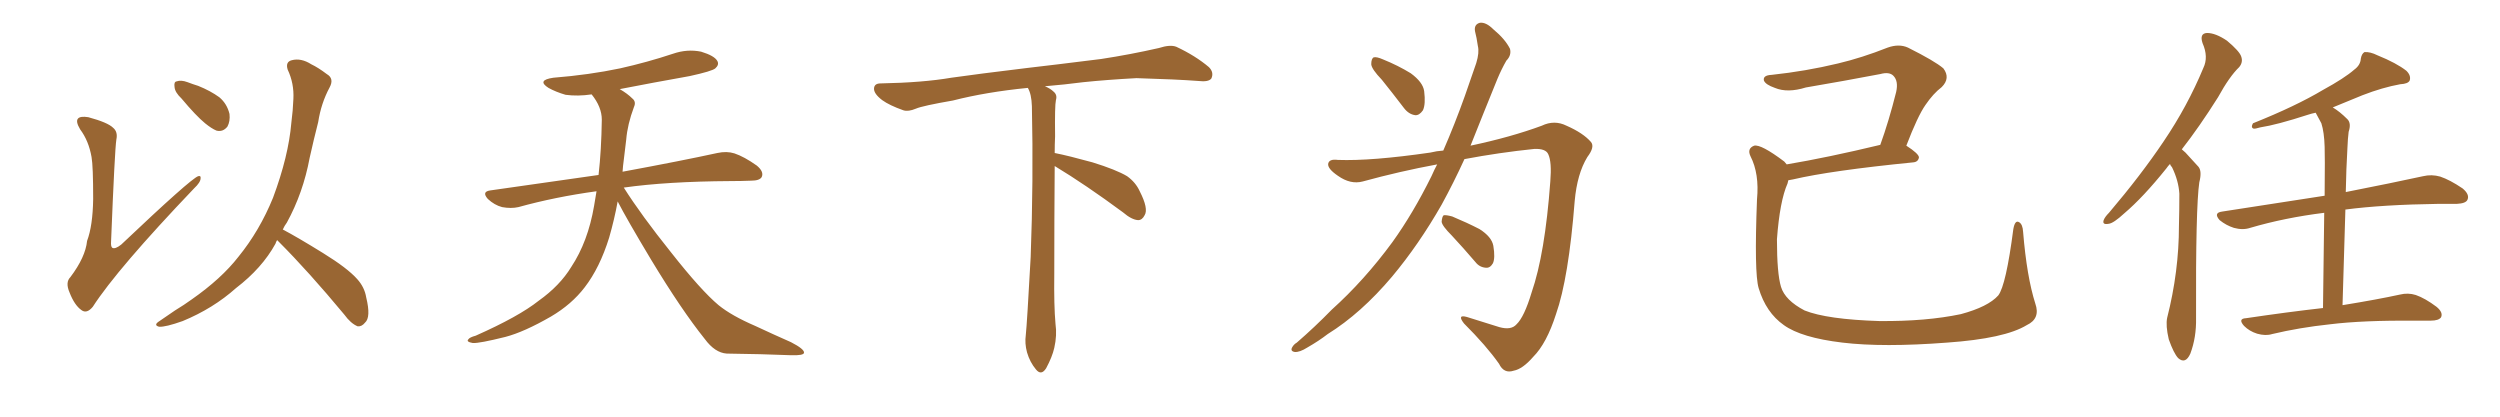 <svg xmlns="http://www.w3.org/2000/svg" xmlns:xlink="http://www.w3.org/1999/xlink" width="900" height="150"><path fill="#996633" padding="10" d="M32.96 56.54L32.96 56.54Q31.93 50.68 28.86 46.58L28.86 46.58Q27.10 43.65 28.13 42.63L28.13 42.63Q29.00 41.75 31.79 42.19L31.79 42.19Q38.82 44.09 40.72 46.00L40.72 46.00Q42.48 47.46 41.89 50.24L41.89 50.24Q41.31 53.91 39.99 86.87L39.99 86.87Q39.84 88.77 40.43 89.21L40.43 89.21Q41.46 89.79 43.65 88.04L43.65 88.04Q68.70 64.31 71.34 63.43L71.34 63.43Q72.36 63.13 72.22 64.16L72.22 64.16Q72.22 65.63 69.87 67.82L69.87 67.82Q42.19 96.83 33.40 110.45L33.40 110.45Q31.20 113.09 29.30 111.62L29.30 111.62Q26.81 109.86 25.05 105.32L25.05 105.32Q23.44 101.66 25.34 99.76L25.34 99.76Q30.76 92.58 31.35 86.72L31.35 86.72Q33.40 81.30 33.54 71.63L33.54 71.63Q33.54 59.77 32.96 56.54ZM65.33 35.45L65.33 35.45Q62.99 33.25 62.84 31.35L62.84 31.35Q62.55 29.44 63.57 29.30L63.57 29.30Q65.19 28.71 67.53 29.59L67.53 29.59Q69.43 30.32 71.34 30.91L71.34 30.91Q75.73 32.67 78.96 35.01L78.96 35.01Q81.74 37.35 82.62 41.02L82.62 41.02Q82.91 43.65 81.88 45.56L81.88 45.56Q80.27 47.61 77.93 47.02L77.93 47.02Q76.17 46.29 73.83 44.38L73.83 44.38Q70.61 41.75 65.33 35.45ZM99.76 86.43L99.76 86.43L99.76 86.43Q99.32 87.16 99.17 87.74L99.17 87.74Q94.34 96.53 84.96 103.71L84.96 103.71Q76.76 111.04 65.77 115.58L65.77 115.58Q59.62 117.77 57.28 117.63L57.28 117.63Q55.08 117.04 57.42 115.58L57.42 115.58Q60.21 113.67 62.99 111.77L62.99 111.77Q66.36 109.72 68.99 107.81L68.99 107.81Q79.69 100.34 85.84 92.43L85.84 92.43Q93.46 83.06 98.29 71.19L98.29 71.19Q103.86 56.25 104.88 44.24L104.88 44.24Q105.47 39.70 105.62 35.60L105.62 35.60Q105.91 30.03 103.56 25.05L103.56 25.05Q102.69 22.27 105.03 21.68L105.03 21.68Q108.40 20.80 112.06 23.14L112.06 23.14Q114.55 24.32 117.63 26.66L117.63 26.66Q120.41 28.27 118.65 31.49L118.65 31.49Q115.58 37.21 114.55 43.95L114.55 43.95Q112.94 50.24 111.47 56.84L111.47 56.84Q109.13 69.43 103.27 80.13L103.27 80.13Q102.39 81.30 101.81 82.62L101.81 82.62Q107.08 85.40 116.31 91.11L116.31 91.11Q125.10 96.53 128.61 100.49L128.61 100.49Q131.25 103.42 131.84 107.08L131.84 107.08Q133.59 114.26 131.40 116.16L131.40 116.16Q130.22 117.63 128.76 117.48L128.76 117.48Q126.27 116.46 123.93 113.23L123.93 113.23Q111.04 97.71 100.34 87.01L100.34 87.01Q99.90 86.57 99.76 86.43ZM222.36 72.51L222.36 72.51L222.36 72.51Q221.19 78.96 219.29 85.55L219.29 85.55Q215.92 96.39 210.50 103.42L210.50 103.42Q205.81 109.57 198.34 113.96L198.34 113.96Q188.67 119.53 181.93 121.29L181.93 121.29Q172.56 123.63 170.21 123.49L170.21 123.49Q167.72 123.05 168.60 122.17L168.60 122.17Q169.04 121.44 171.24 120.85L171.24 120.85Q186.77 113.96 193.95 108.25L193.95 108.25Q201.56 102.83 205.66 96.09L205.66 96.09Q211.67 87.01 213.87 74.12L213.87 74.12Q214.31 71.48 214.75 68.85L214.75 68.85Q199.80 70.90 186.62 74.56L186.62 74.56Q183.98 75.15 180.76 74.56L180.76 74.56Q177.98 73.83 175.63 71.63L175.63 71.63Q173.29 68.99 176.51 68.55L176.51 68.55Q197.31 65.63 215.48 62.99L215.48 62.99Q216.50 54.05 216.65 43.07L216.65 43.07Q216.65 38.53 212.99 33.98L212.99 33.98Q208.01 34.72 203.61 34.13L203.61 34.13Q200.10 33.11 197.46 31.64L197.46 31.64Q193.07 28.86 199.22 27.98L199.22 27.98Q212.11 26.95 223.24 24.61L223.24 24.61Q233.06 22.41 242.29 19.34L242.29 19.34Q247.41 17.58 252.39 18.60L252.39 18.60Q257.23 20.07 258.25 21.97L258.25 21.97Q258.98 23.29 257.52 24.61L257.52 24.61Q256.35 25.63 248.29 27.39L248.29 27.39Q235.11 29.74 223.10 32.08L223.10 32.08Q225.88 33.69 227.64 35.45L227.64 35.45Q229.10 36.62 228.22 38.53L228.22 38.53Q225.88 44.82 225.44 50.24L225.44 50.24Q225 53.61 224.56 57.57L224.56 57.57Q224.27 59.62 224.12 61.82L224.12 61.82Q245.51 57.86 258.25 55.08L258.25 55.08Q261.62 54.35 264.40 55.22L264.40 55.22Q267.92 56.40 272.46 59.62L272.46 59.62Q275.10 61.82 274.22 63.72L274.22 63.72Q273.49 65.04 270.41 65.04L270.41 65.04Q266.89 65.19 262.94 65.19L262.94 65.19Q240.09 65.33 224.56 67.53L224.56 67.53Q230.86 77.49 241.55 90.82L241.55 90.82Q252.39 104.59 258.69 109.86L258.69 109.86Q263.38 113.67 271.88 117.33L271.88 117.33Q278.47 120.41 284.77 123.19L284.77 123.19Q289.60 125.68 289.45 127.00L289.45 127.00Q289.31 128.03 284.77 127.88L284.77 127.88Q274.07 127.44 261.62 127.29L261.62 127.29Q257.37 127.00 253.71 122.02L253.71 122.02Q245.36 111.62 234.38 93.46L234.38 93.46Q225.59 78.81 222.36 72.51ZM379.69 59.77L379.69 59.77L379.69 59.77Q379.54 79.98 379.54 98.58L379.54 98.58Q379.39 110.01 379.98 116.60L379.98 116.60Q380.57 120.70 379.54 125.24L379.54 125.24Q378.81 128.47 376.61 132.57L376.61 132.57Q374.85 135.35 372.95 133.01L372.95 133.01Q370.75 130.37 369.73 126.86L369.73 126.86Q368.85 123.63 369.29 120.56L369.29 120.56Q369.73 116.46 371.04 92.58L371.04 92.58Q372.07 65.04 371.48 38.23L371.48 38.23Q371.34 33.84 370.02 31.64L370.02 31.64Q355.08 33.11 343.07 36.18L343.07 36.18Q332.08 38.09 329.74 39.11L329.74 39.11Q326.95 40.28 325.20 39.70L325.20 39.70Q320.21 37.94 317.58 36.04L317.58 36.04Q314.50 33.69 314.65 31.79L314.65 31.79Q314.79 30.03 316.99 30.03L316.99 30.03Q332.23 29.74 342.48 27.98L342.48 27.98Q351.71 26.66 369.87 24.46L369.87 24.46Q378.81 23.44 396.39 21.24L396.39 21.24Q406.93 19.63 417.19 17.29L417.19 17.29Q421.29 15.97 423.49 16.85L423.49 16.85Q430.37 20.07 435.21 24.17L435.21 24.17Q437.11 26.07 436.08 28.27L436.08 28.27Q435.06 29.59 431.40 29.15L431.40 29.15Q423.63 28.56 409.13 28.13L409.13 28.13Q398.44 28.71 389.94 29.59L389.94 29.59Q383.20 30.47 376.17 31.05L376.17 31.05Q378.22 31.93 379.25 32.96L379.25 32.96Q380.71 34.13 380.13 36.04L380.13 36.04Q379.69 37.94 379.83 49.07L379.83 49.07Q379.69 52.00 379.69 55.08L379.69 55.08Q384.81 56.10 393.31 58.45L393.31 58.45Q401.81 61.08 405.76 63.43L405.76 63.43Q408.84 65.63 410.30 68.85L410.30 68.85Q413.53 75.15 412.06 77.49L412.06 77.49Q411.18 79.25 409.72 79.25L409.72 79.25Q407.37 79.10 404.30 76.46L404.30 76.46Q390.82 66.50 379.69 59.77ZM497.46 28.71L497.46 28.71Q493.80 24.90 493.65 23.14L493.65 23.14Q493.65 21.09 494.53 20.65L494.53 20.65Q495.56 20.36 497.90 21.39L497.90 21.39Q503.32 23.58 507.86 26.37L507.86 26.37Q512.26 29.59 512.70 32.81L512.70 32.81Q513.28 37.50 512.26 39.70L512.26 39.70Q510.94 41.60 509.47 41.46L509.47 41.46Q507.13 41.16 505.37 38.82L505.37 38.82Q501.12 33.25 497.46 28.71ZM519.58 54.20L519.58 54.20Q523.68 44.82 527.34 34.57L527.34 34.57Q529.54 28.13 531.45 22.71L531.45 22.71Q532.62 18.90 532.03 16.55L532.03 16.55Q531.59 13.48 531.01 11.28L531.01 11.28Q530.57 8.79 532.76 8.20L532.76 8.20Q534.96 7.91 537.60 10.55L537.60 10.55Q541.85 14.06 543.60 17.58L543.60 17.58Q544.19 19.92 542.29 21.83L542.29 21.83Q540.53 24.90 539.06 28.42L539.06 28.42Q536.72 34.13 534.08 40.72L534.08 40.72Q531.74 46.58 529.39 52.44L529.39 52.44Q543.90 49.37 555.03 45.26L555.03 45.26Q559.57 43.07 563.96 45.26L563.96 45.26Q569.97 47.90 572.75 51.12L572.75 51.12Q574.22 52.88 571.44 56.54L571.44 56.54Q567.77 62.55 566.89 72.36L566.89 72.36Q564.70 100.20 560.16 113.09L560.16 113.09Q556.79 123.63 551.95 128.47L551.95 128.47Q548.14 132.86 544.92 133.45L544.92 133.45Q541.41 134.62 539.65 130.96L539.65 130.96Q535.11 124.51 527.05 116.46L527.05 116.46Q524.41 113.09 528.08 114.11L528.08 114.11Q533.64 115.87 539.79 117.77L539.79 117.77Q544.04 118.95 545.95 116.75L545.95 116.75Q548.73 114.11 551.37 105.32L551.37 105.32Q556.20 91.41 558.11 65.33L558.11 65.33Q558.69 58.30 557.37 55.52L557.37 55.52Q556.49 53.47 552.39 53.61L552.39 53.61Q539.65 54.93 527.20 57.28L527.20 57.28Q523.39 65.63 518.99 73.68L518.99 73.68Q510.79 88.04 501.12 99.61L501.12 99.61Q489.99 112.79 477.98 120.26L477.98 120.26Q474.76 122.75 470.65 125.10L470.65 125.10Q467.87 126.86 466.11 126.71L466.11 126.71Q464.36 126.42 465.23 124.95L465.23 124.95Q465.82 123.93 466.85 123.34L466.85 123.34Q473.29 117.77 479.44 111.47L479.44 111.47Q491.16 100.93 501.27 87.16L501.27 87.16Q508.74 76.76 515.33 63.43L515.33 63.43Q516.36 61.08 517.38 59.18L517.38 59.18Q503.91 61.67 490.58 65.33L490.58 65.33Q486.18 66.50 481.64 63.28L481.64 63.28Q477.98 60.79 478.13 59.03L478.13 59.03Q478.42 57.13 481.64 57.57L481.64 57.57Q493.65 58.01 514.89 54.93L514.89 54.93Q517.24 54.35 519.58 54.20ZM522.66 84.81L522.66 84.81L522.66 84.81Q519.14 81.30 518.99 79.83L518.99 79.83Q519.14 77.93 519.73 77.49L519.73 77.49Q520.61 77.34 522.80 77.93L522.80 77.93Q528.08 80.13 532.62 82.47L532.62 82.47Q537.01 85.25 537.60 88.48L537.60 88.48Q538.33 92.87 537.45 94.78L537.45 94.78Q536.43 96.53 534.96 96.39L534.96 96.39Q532.62 96.24 531.15 94.34L531.15 94.34Q526.76 89.21 522.66 84.81ZM732.71 109.28L732.71 109.28L732.71 109.28Q734.62 114.70 729.64 117.04L729.64 117.04Q721.73 121.88 700.93 123.34L700.93 123.34Q677.93 125.10 663.28 123.34L663.28 123.34Q648.49 121.58 642.19 117.04L642.19 117.04Q635.74 112.50 633.11 103.71L633.11 103.71Q631.49 98.29 632.52 71.78L632.52 71.78Q633.40 62.55 630.18 56.25L630.18 56.25Q628.86 53.47 631.49 52.44L631.49 52.44Q633.98 51.86 642.33 58.15L642.33 58.15Q642.77 58.59 643.21 59.18L643.21 59.18Q658.01 56.69 676.90 52.15L676.90 52.15Q679.98 43.65 682.62 33.11L682.62 33.11Q683.50 29.15 681.59 27.25L681.59 27.25Q680.13 25.78 676.90 26.66L676.90 26.66Q663.87 29.15 650.10 31.49L650.10 31.49Q643.51 33.54 638.96 31.64L638.96 31.64Q635.60 30.47 635.01 29.00L635.01 29.00Q634.57 27.10 637.79 26.95L637.79 26.95Q650.10 25.63 661.67 22.85L661.67 22.85Q670.31 20.80 679.54 17.14L679.54 17.14Q683.64 15.67 686.87 17.14L686.87 17.14Q696.53 21.97 699.61 24.61L699.61 24.61Q702.25 28.13 699.02 31.35L699.02 31.35Q695.95 33.69 693.16 37.79L693.16 37.79Q690.38 41.75 686.28 52.44L686.28 52.44Q690.82 55.37 690.82 56.69L690.82 56.69Q690.53 58.30 688.77 58.45L688.77 58.45Q659.18 61.38 645.41 64.60L645.41 64.60Q644.38 64.75 643.80 64.89L643.80 64.89Q643.65 65.48 643.51 66.06L643.51 66.06Q640.72 72.36 639.70 86.13L639.70 86.13Q639.70 98.44 641.16 103.27L641.16 103.27Q642.63 108.11 649.66 111.77L649.66 111.77Q657.71 114.99 676.61 115.58L676.61 115.58Q693.46 115.72 705.91 113.09L705.91 113.09Q715.72 110.45 719.38 106.35L719.38 106.35Q722.17 102.69 724.80 82.47L724.80 82.47Q725.39 79.10 726.86 79.98L726.86 79.98Q728.17 80.71 728.32 83.50L728.32 83.50Q729.64 99.61 732.71 109.28ZM781.20 59.03L781.20 59.03Q780.47 59.77 779.88 60.64L779.88 60.64Q771.53 71.04 764.79 76.76L764.79 76.76Q760.84 80.42 759.08 80.57L759.08 80.57Q756.74 81.01 757.32 79.25L757.32 79.25Q757.76 78.08 759.23 76.61L759.23 76.61Q770.80 62.99 778.86 50.98L778.86 50.98Q787.50 38.23 793.21 24.46L793.21 24.46Q795.12 20.51 792.92 15.53L792.92 15.53Q791.75 12.01 794.53 11.87L794.53 11.87Q797.61 11.87 801.71 14.65L801.71 14.65Q806.25 18.46 806.84 20.36L806.84 20.36Q807.57 22.41 806.10 24.17L806.10 24.17Q802.59 27.54 798.49 35.01L798.49 35.01Q791.75 45.70 785.45 53.76L785.45 53.76Q786.18 54.35 786.77 54.93L786.77 54.93Q788.67 56.98 791.46 60.06L791.46 60.06Q792.77 61.67 791.75 65.63L791.75 65.63Q790.43 74.56 790.58 114.55L790.58 114.55Q790.72 121.44 788.53 127.29L788.53 127.29Q786.77 131.25 784.13 128.91L784.13 128.91Q782.52 127.15 780.76 122.17L780.76 122.17Q779.59 117.19 780.18 114.40L780.18 114.40Q784.42 97.71 784.42 81.30L784.42 81.30Q784.57 75.59 784.57 69.73L784.57 69.73Q784.28 65.04 781.93 60.21L781.93 60.21Q781.35 59.62 781.20 59.03ZM836.28 110.89L836.28 110.89L836.28 110.89Q836.57 89.94 836.72 76.61L836.72 76.61Q822.51 78.37 810.06 82.03L810.06 82.03Q807.42 82.91 804.20 82.03L804.20 82.03Q801.42 81.15 799.07 79.25L799.07 79.25Q796.73 76.61 799.95 76.17L799.95 76.17Q819.73 73.10 836.87 70.46L836.87 70.46Q837.01 55.66 836.87 52.88L836.87 52.88Q836.72 47.61 835.69 44.38L835.69 44.38Q834.67 42.48 833.64 40.58L833.64 40.58Q832.18 40.87 830.86 41.31L830.86 41.31Q819.58 44.97 813.72 45.85L813.72 45.85Q811.82 46.44 811.23 46.29L811.23 46.29Q810.21 45.85 811.08 44.38L811.08 44.38Q826.46 38.23 836.28 32.37L836.28 32.37Q844.04 28.13 847.56 25.05L847.56 25.05Q849.76 23.44 849.90 21.09L849.90 21.09Q850.20 19.34 851.22 18.75L851.22 18.75Q853.27 18.60 855.91 19.92L855.91 19.92Q862.79 22.71 866.31 25.49L866.31 25.49Q868.07 27.25 867.48 29.00L867.48 29.00Q866.89 30.18 864.11 30.32L864.11 30.32Q857.67 31.49 850.49 34.28L850.49 34.28Q845.21 36.47 839.79 38.67L839.79 38.67Q842.29 40.14 845.07 42.92L845.07 42.92Q846.53 44.38 845.51 47.46L845.51 47.46Q845.21 49.80 845.07 53.32L845.07 53.32Q844.63 60.79 844.48 69.14L844.48 69.14Q861.62 65.77 872.31 63.43L872.31 63.43Q875.39 62.70 878.47 63.57L878.47 63.57Q881.98 64.75 886.52 67.82L886.52 67.82Q889.16 70.02 888.28 71.92L888.28 71.92Q887.70 73.24 884.47 73.39L884.47 73.39Q881.40 73.39 877.88 73.39L877.88 73.39Q857.67 73.68 844.34 75.44L844.34 75.44Q843.90 91.26 843.31 109.86L843.31 109.86Q855.91 107.81 863.96 106.05L863.96 106.05Q866.89 105.32 869.68 106.20L869.68 106.20Q873.05 107.37 877.15 110.45L877.15 110.45Q879.64 112.50 878.76 114.26L878.76 114.26Q877.88 115.43 875.10 115.43L875.10 115.43Q872.75 115.43 870.12 115.43L870.12 115.43Q850.63 115.28 838.77 116.75L838.77 116.75Q827.78 117.92 817.97 120.26L817.97 120.26Q815.63 121.00 812.55 120.12L812.55 120.12Q809.77 119.24 807.86 117.33L807.86 117.33Q805.52 114.70 808.59 114.55L808.59 114.55Q823.39 112.35 836.28 110.89Z"/></svg>